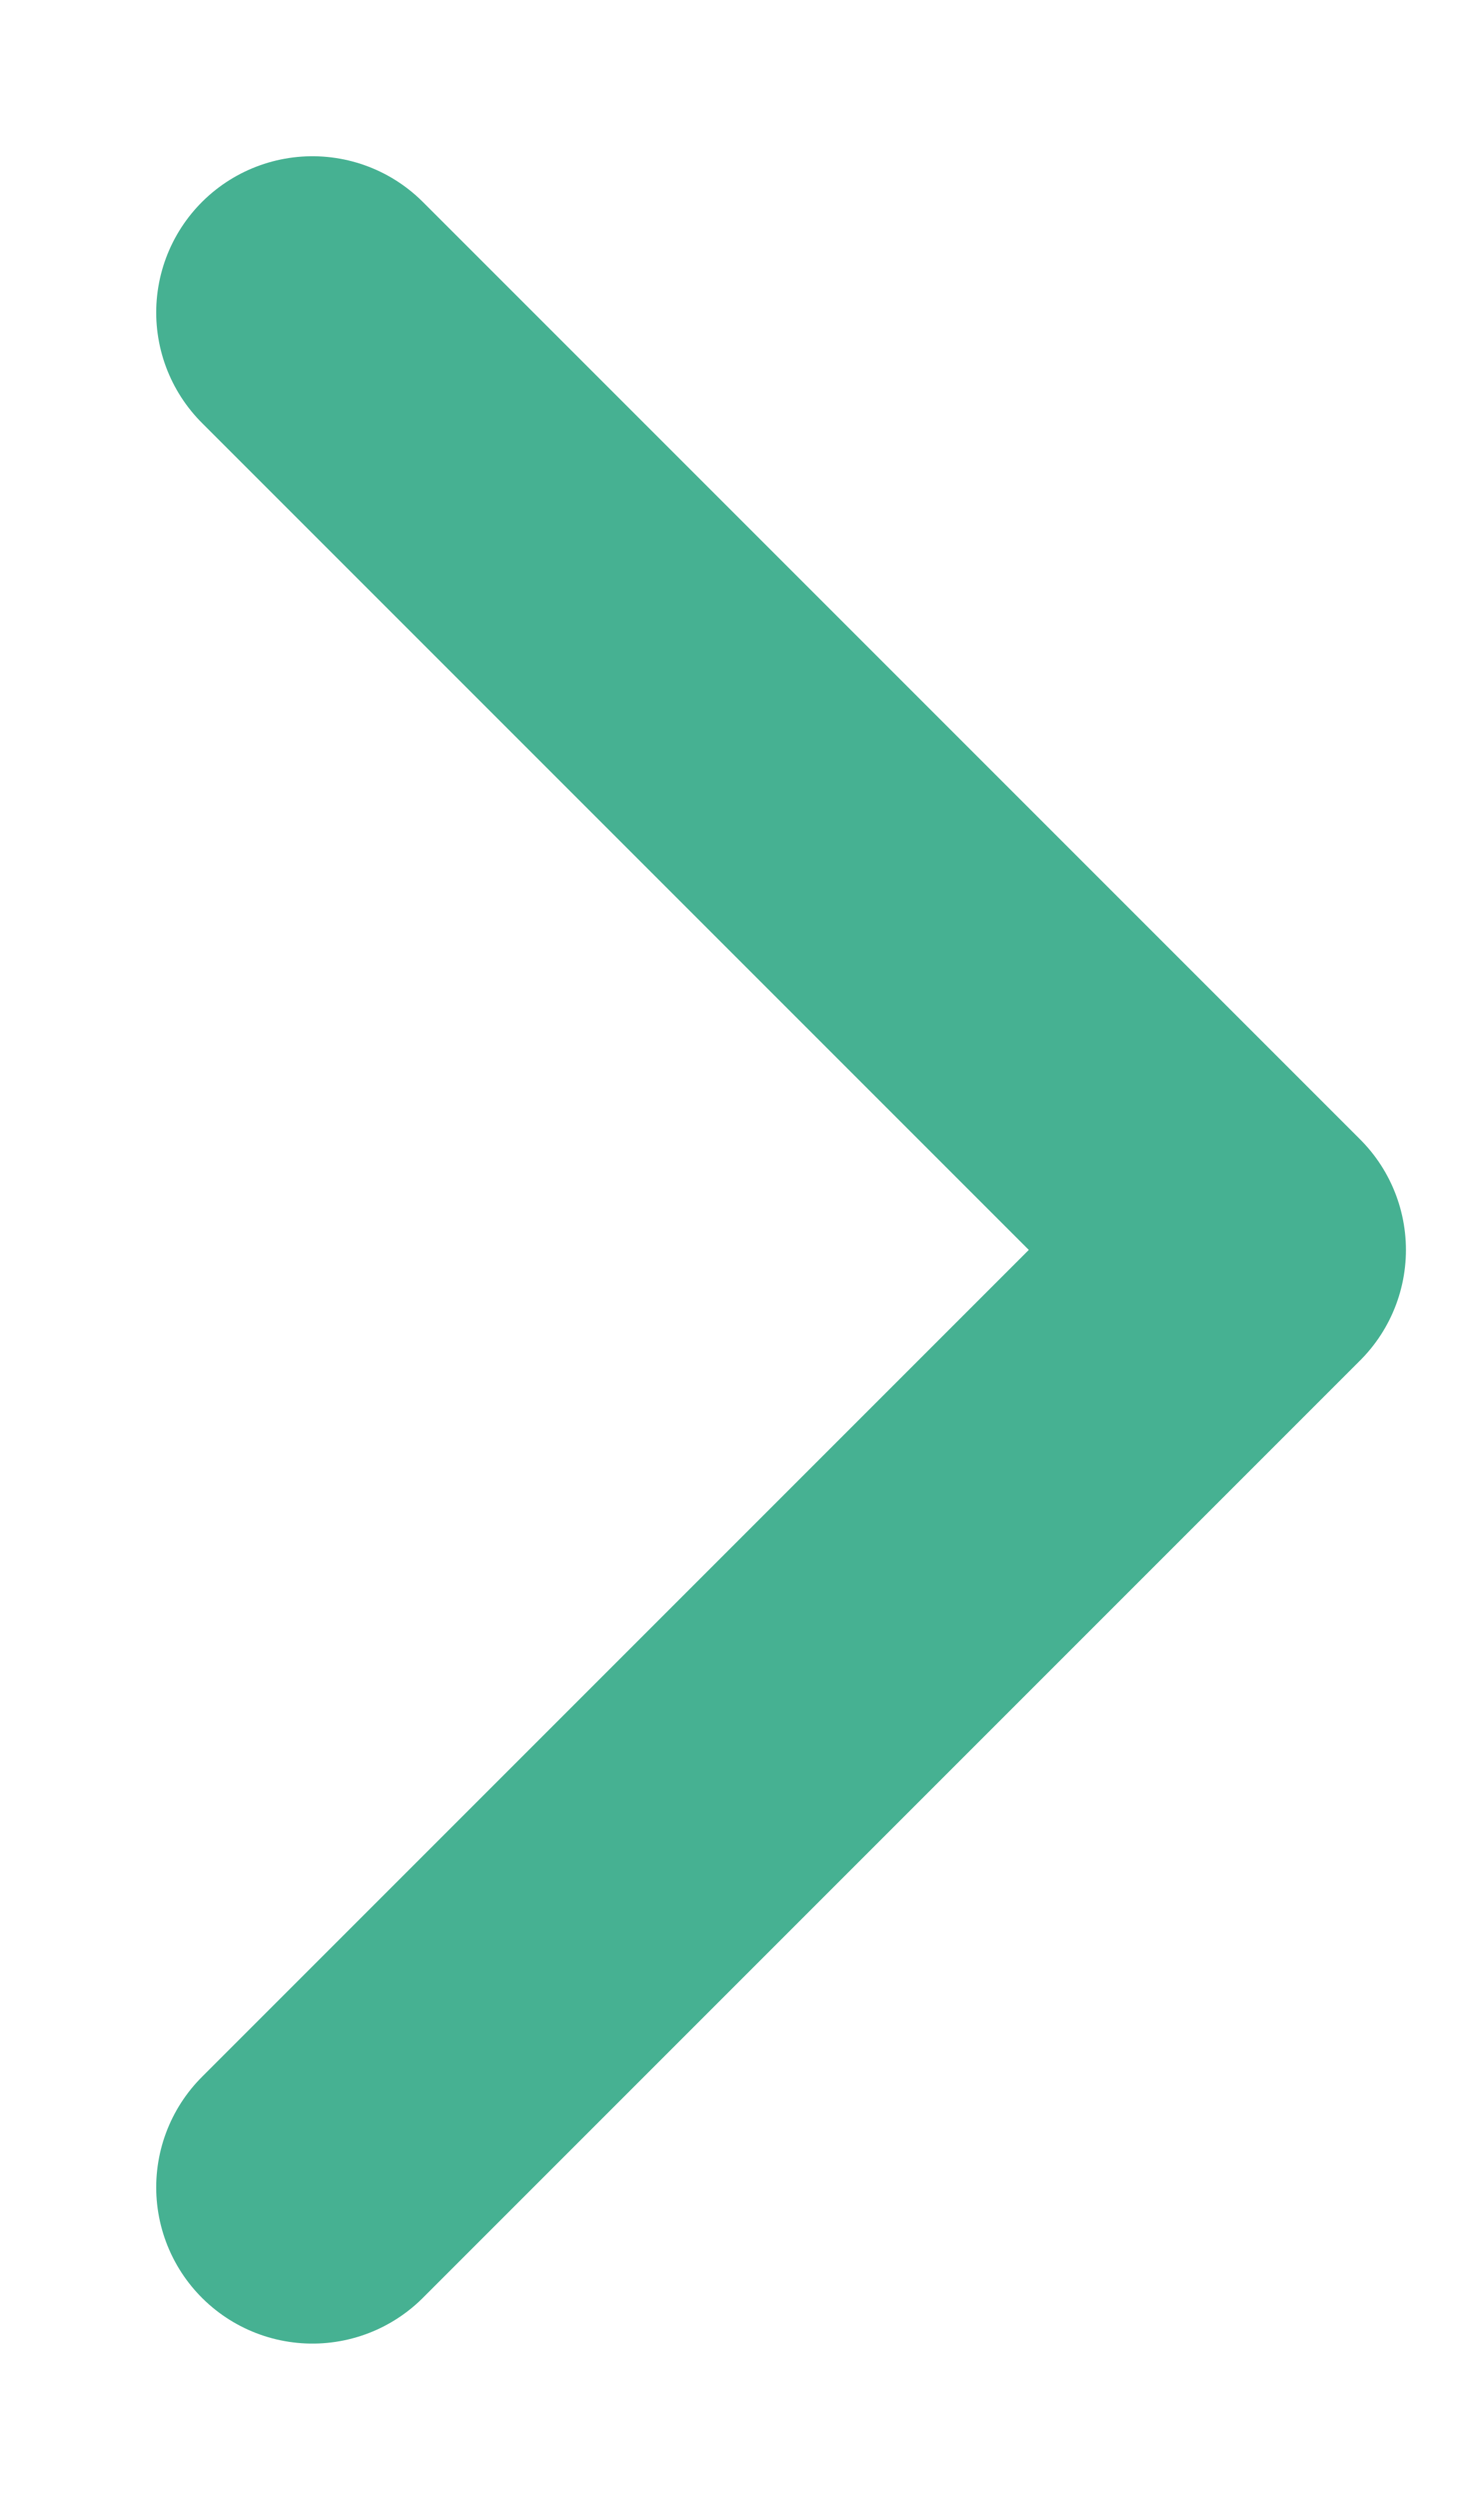 <svg width="7" height="12" viewBox="0 0 7 12" fill="none" xmlns="http://www.w3.org/2000/svg">
<path d="M1.5 1.5L6 6L1.5 10.5" stroke="#46B192" stroke-width="1.5" stroke-linecap="round" stroke-linejoin="round"/>
</svg>
